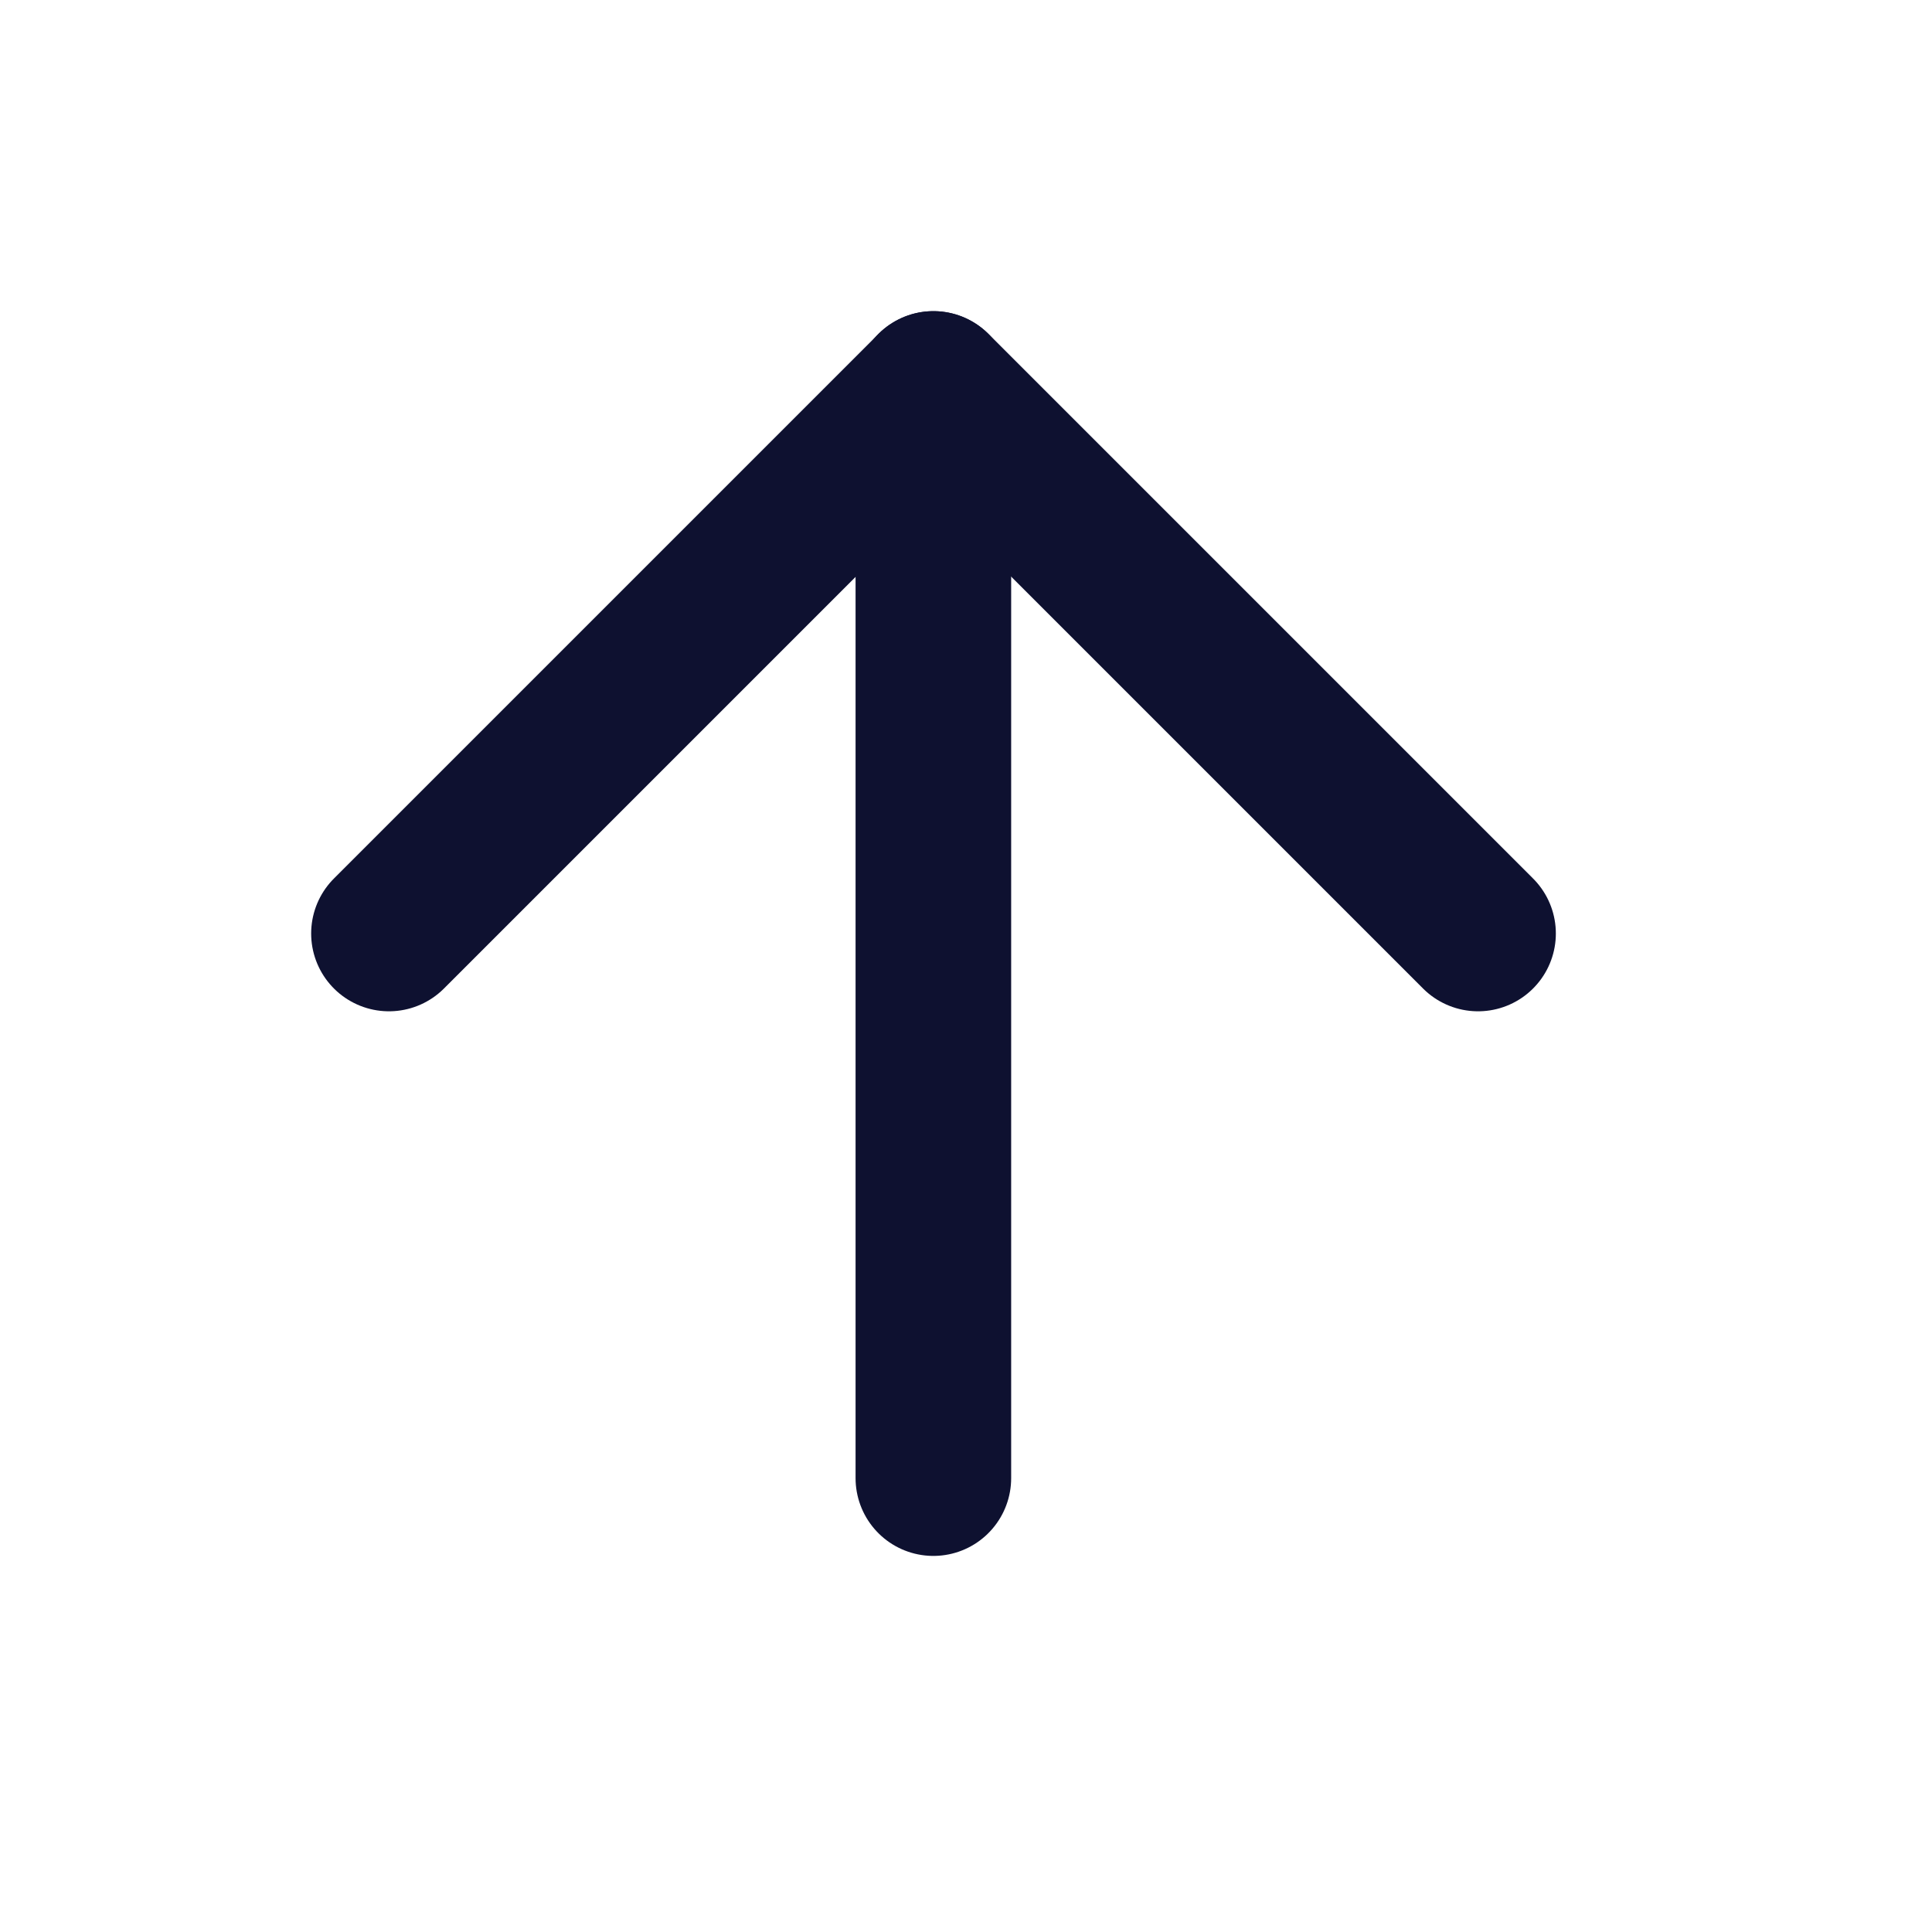 <svg width="28" height="28" viewBox="0 0 28 28" fill="none" xmlns="http://www.w3.org/2000/svg">
<path d="M13.527 21.422V5.637" stroke="#0E1130" stroke-width="2.255" stroke-linecap="round" stroke-linejoin="round"/>
<path d="M21.421 13.529L13.529 5.637L5.637 13.529" stroke="#0E1130" stroke-width="2.255" stroke-linecap="round" stroke-linejoin="round"/>
</svg>
